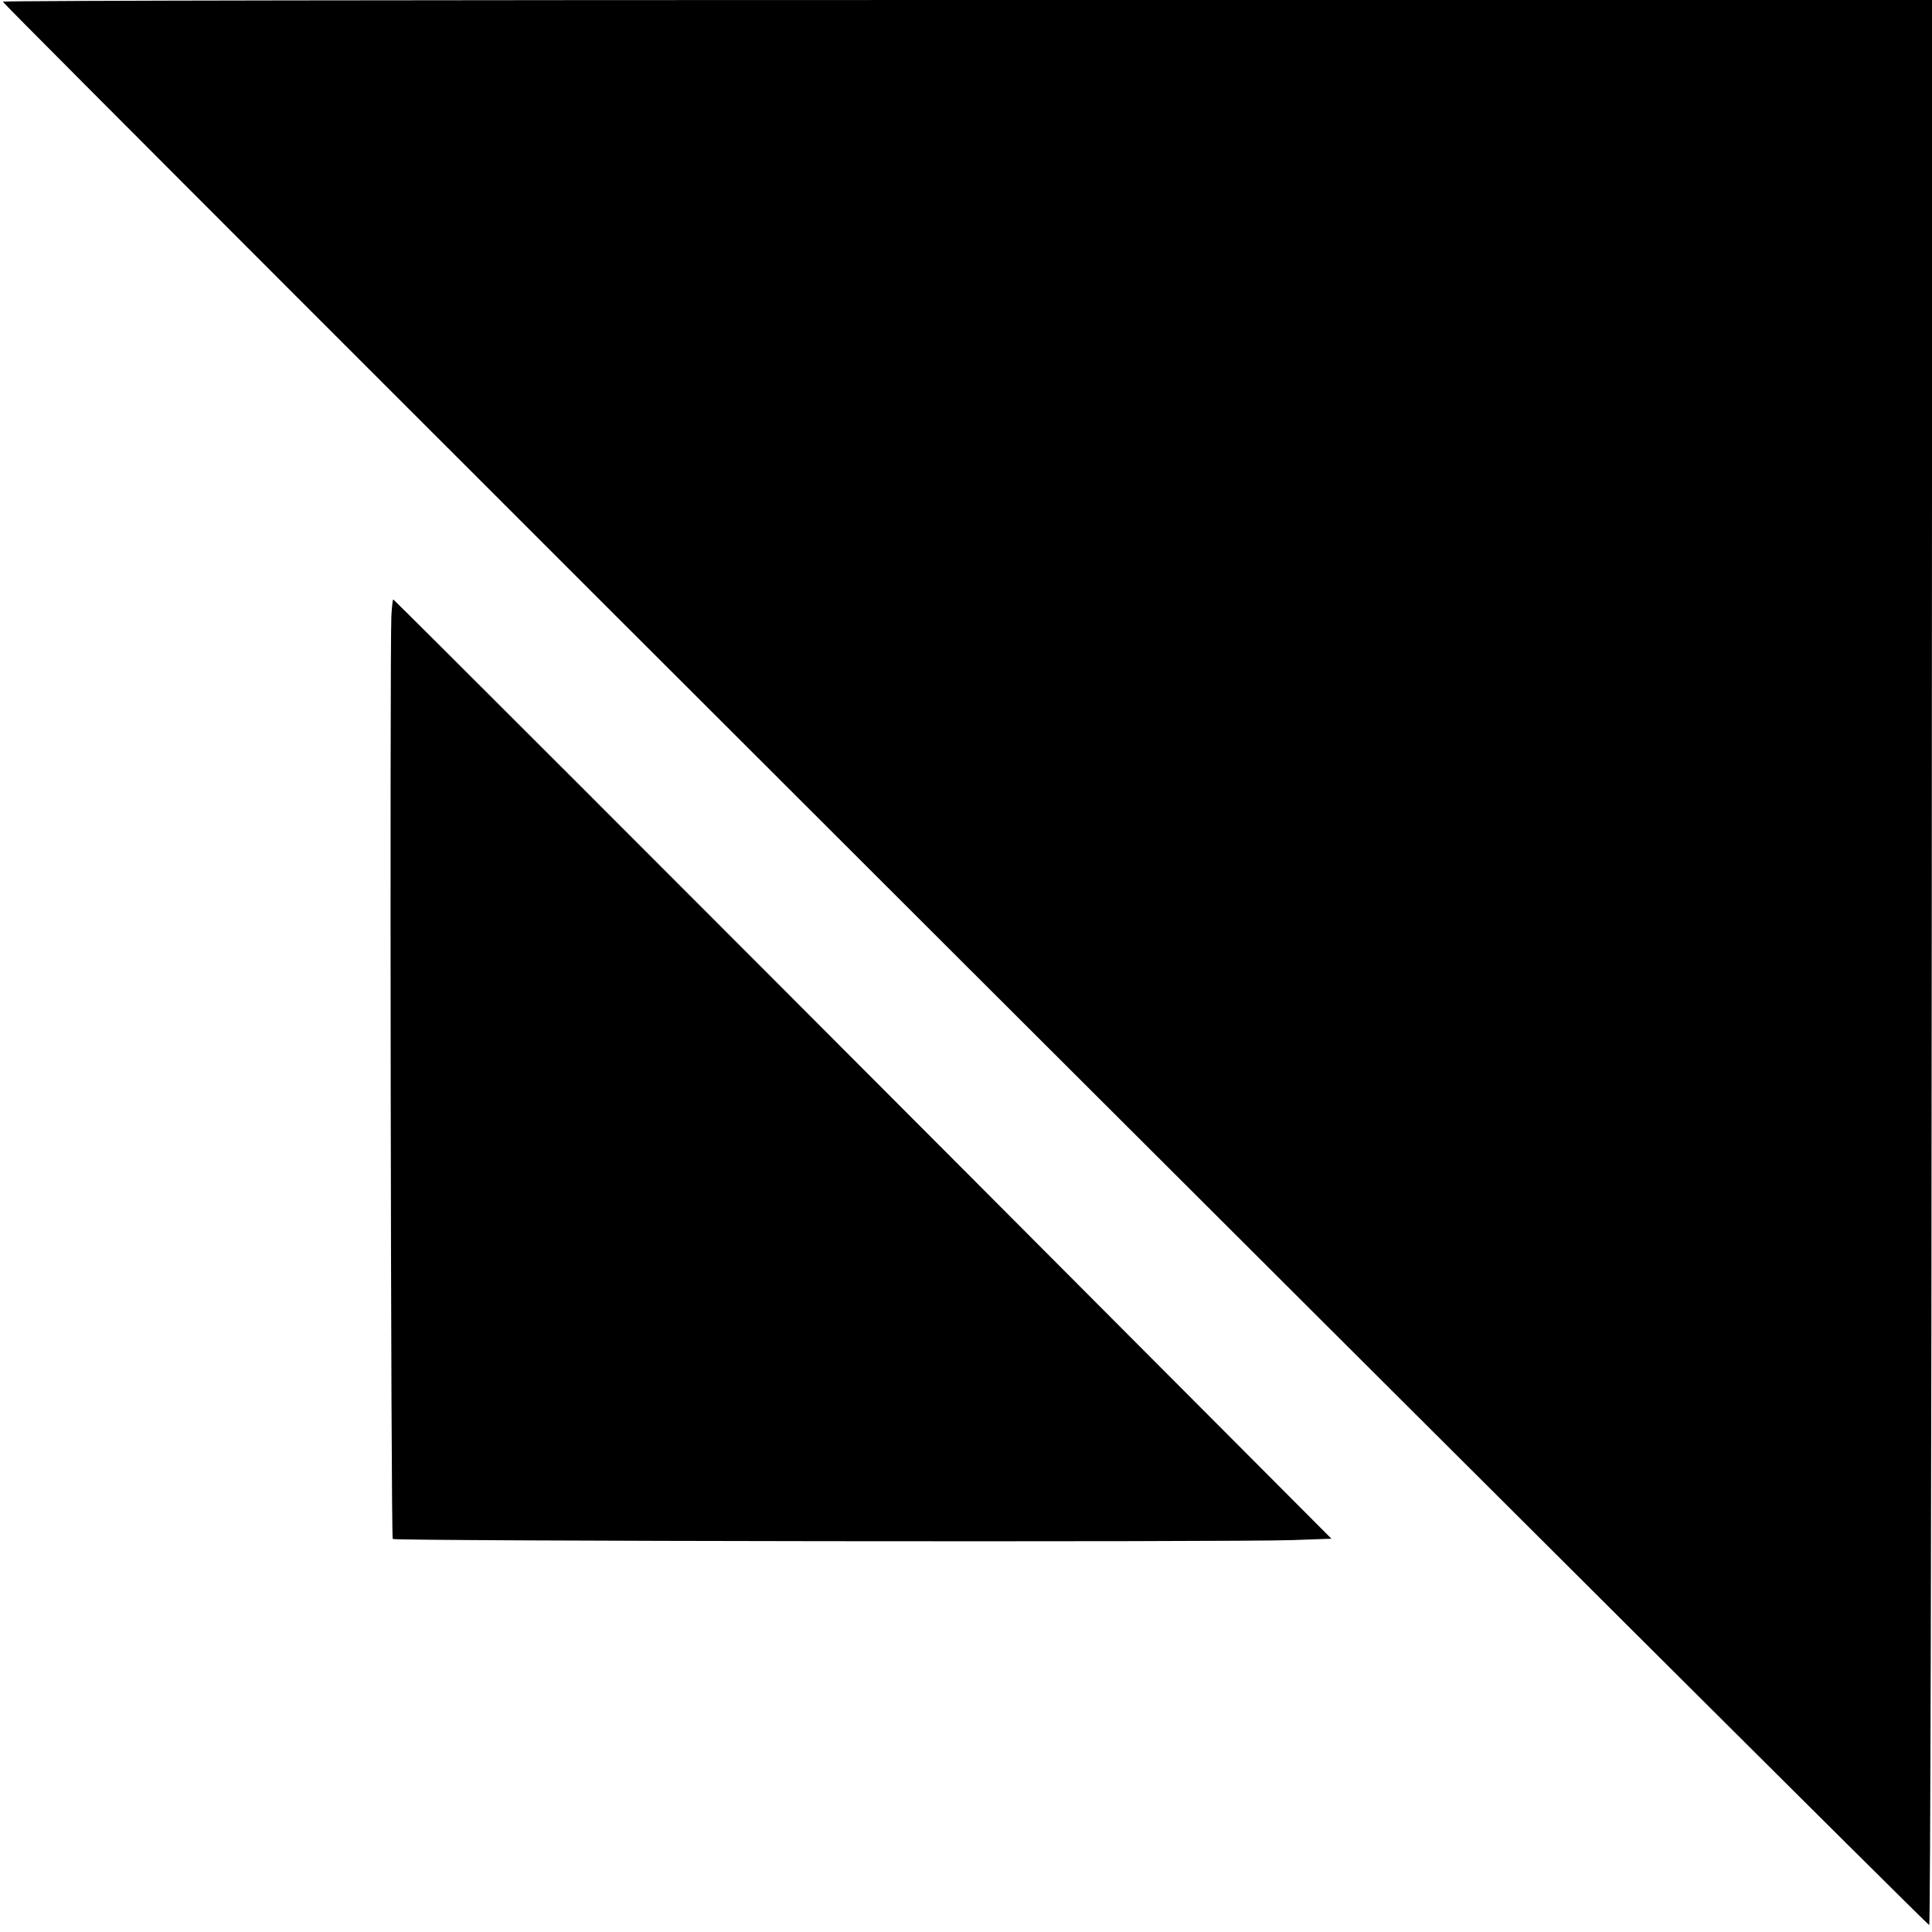 <?xml version="1.0" standalone="no"?>
<!DOCTYPE svg PUBLIC "-//W3C//DTD SVG 20010904//EN"
 "http://www.w3.org/TR/2001/REC-SVG-20010904/DTD/svg10.dtd">
<svg version="1.0" xmlns="http://www.w3.org/2000/svg"
 width="700pt" height="700pt" viewBox="0 0 700 700"
 preserveAspectRatio="xMidYMid meet">
<g transform="translate(0,700) scale(0.1,-0.1)"
fill="#000000" stroke="none">
<path d="M10 6994 c0 -11 6973 -6973 6980 -6969 4 2 8 1573 9 3490 l2 3485
-3495 0 c-1923 0 -3496 -2 -3496 -6z"/>
<path d="M1418 4768 c-6 -124 -2 -3337 5 -3344 8 -8 3046 -12 3261 -4 l140 5
-1301 1305 c-1032 1035 -2072 2075 -2098 2098 -2 2 -5 -25 -7 -60z"/>
</g>
</svg>
